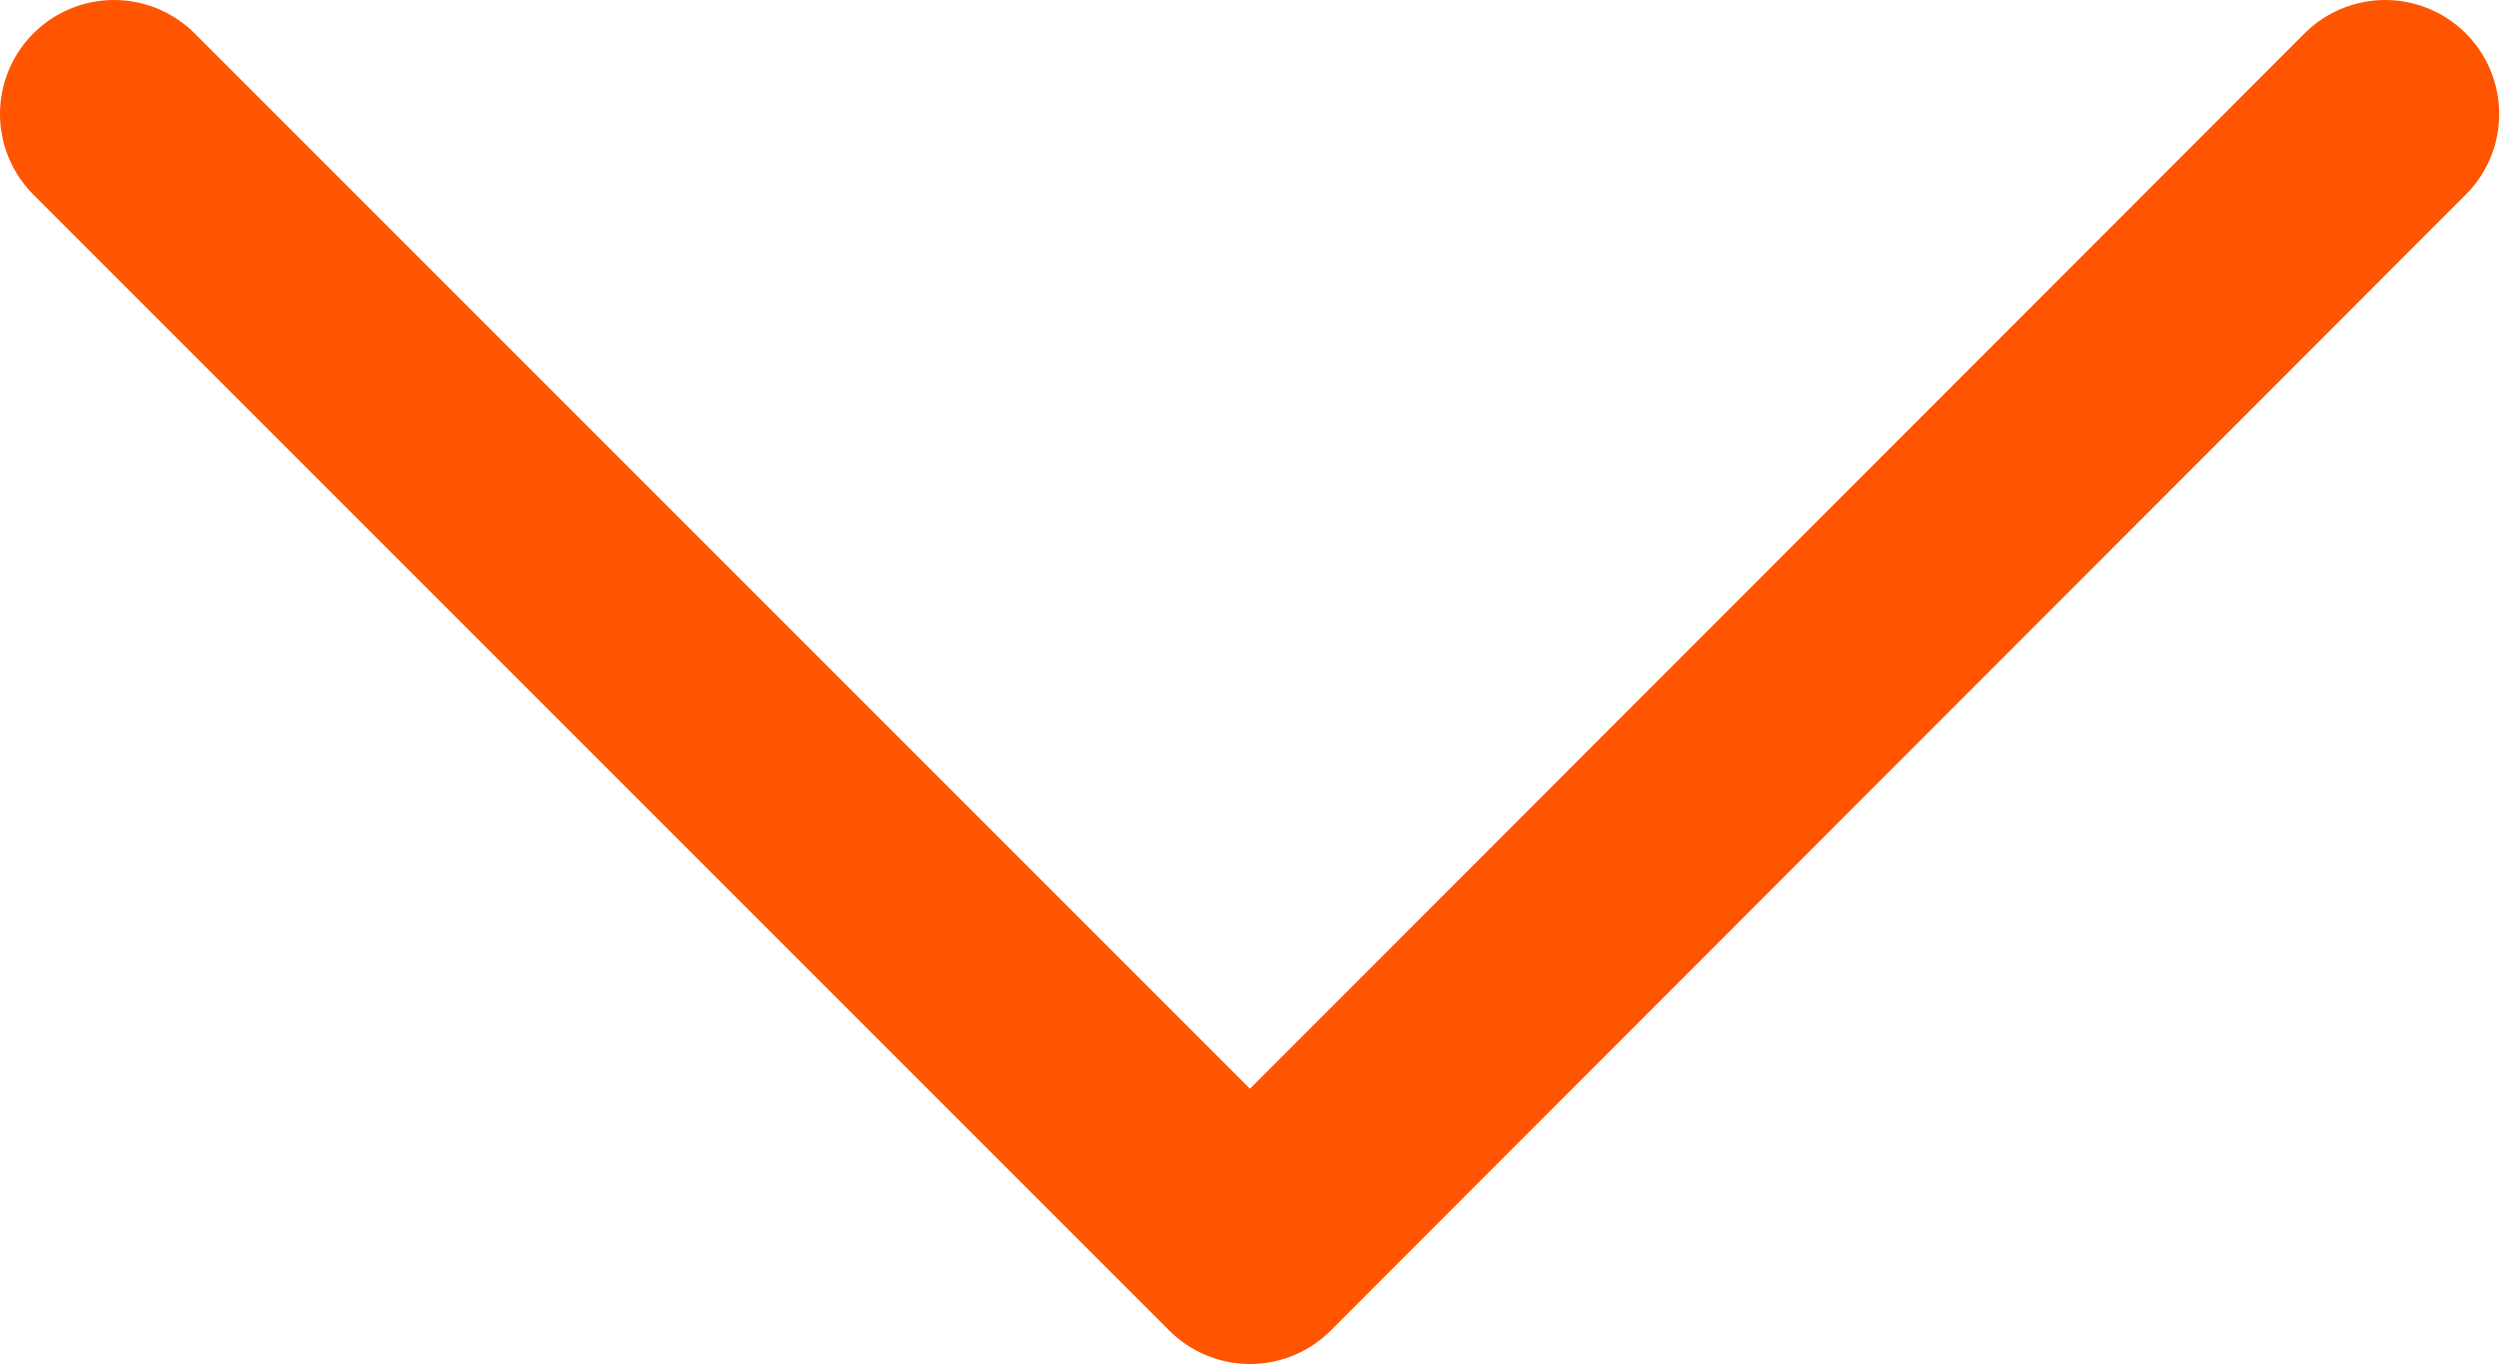 <?xml version="1.0" encoding="UTF-8"?>
<svg id="Layer_2" data-name="Layer 2" xmlns="http://www.w3.org/2000/svg" viewBox="0 0 30.48 16.63">
  <defs>
    <style>
      .cls-1 {
        fill: none;
        stroke: #f50;
        stroke-linecap: round;
        stroke-linejoin: round;
        stroke-width: 2.78px;
      }
    </style>
  </defs>
  <g id="Layer_1-2" data-name="Layer 1">
    <polyline class="cls-1" points="1.39 1.39 15.24 15.24 29.08 1.39"/>
  </g>
</svg>